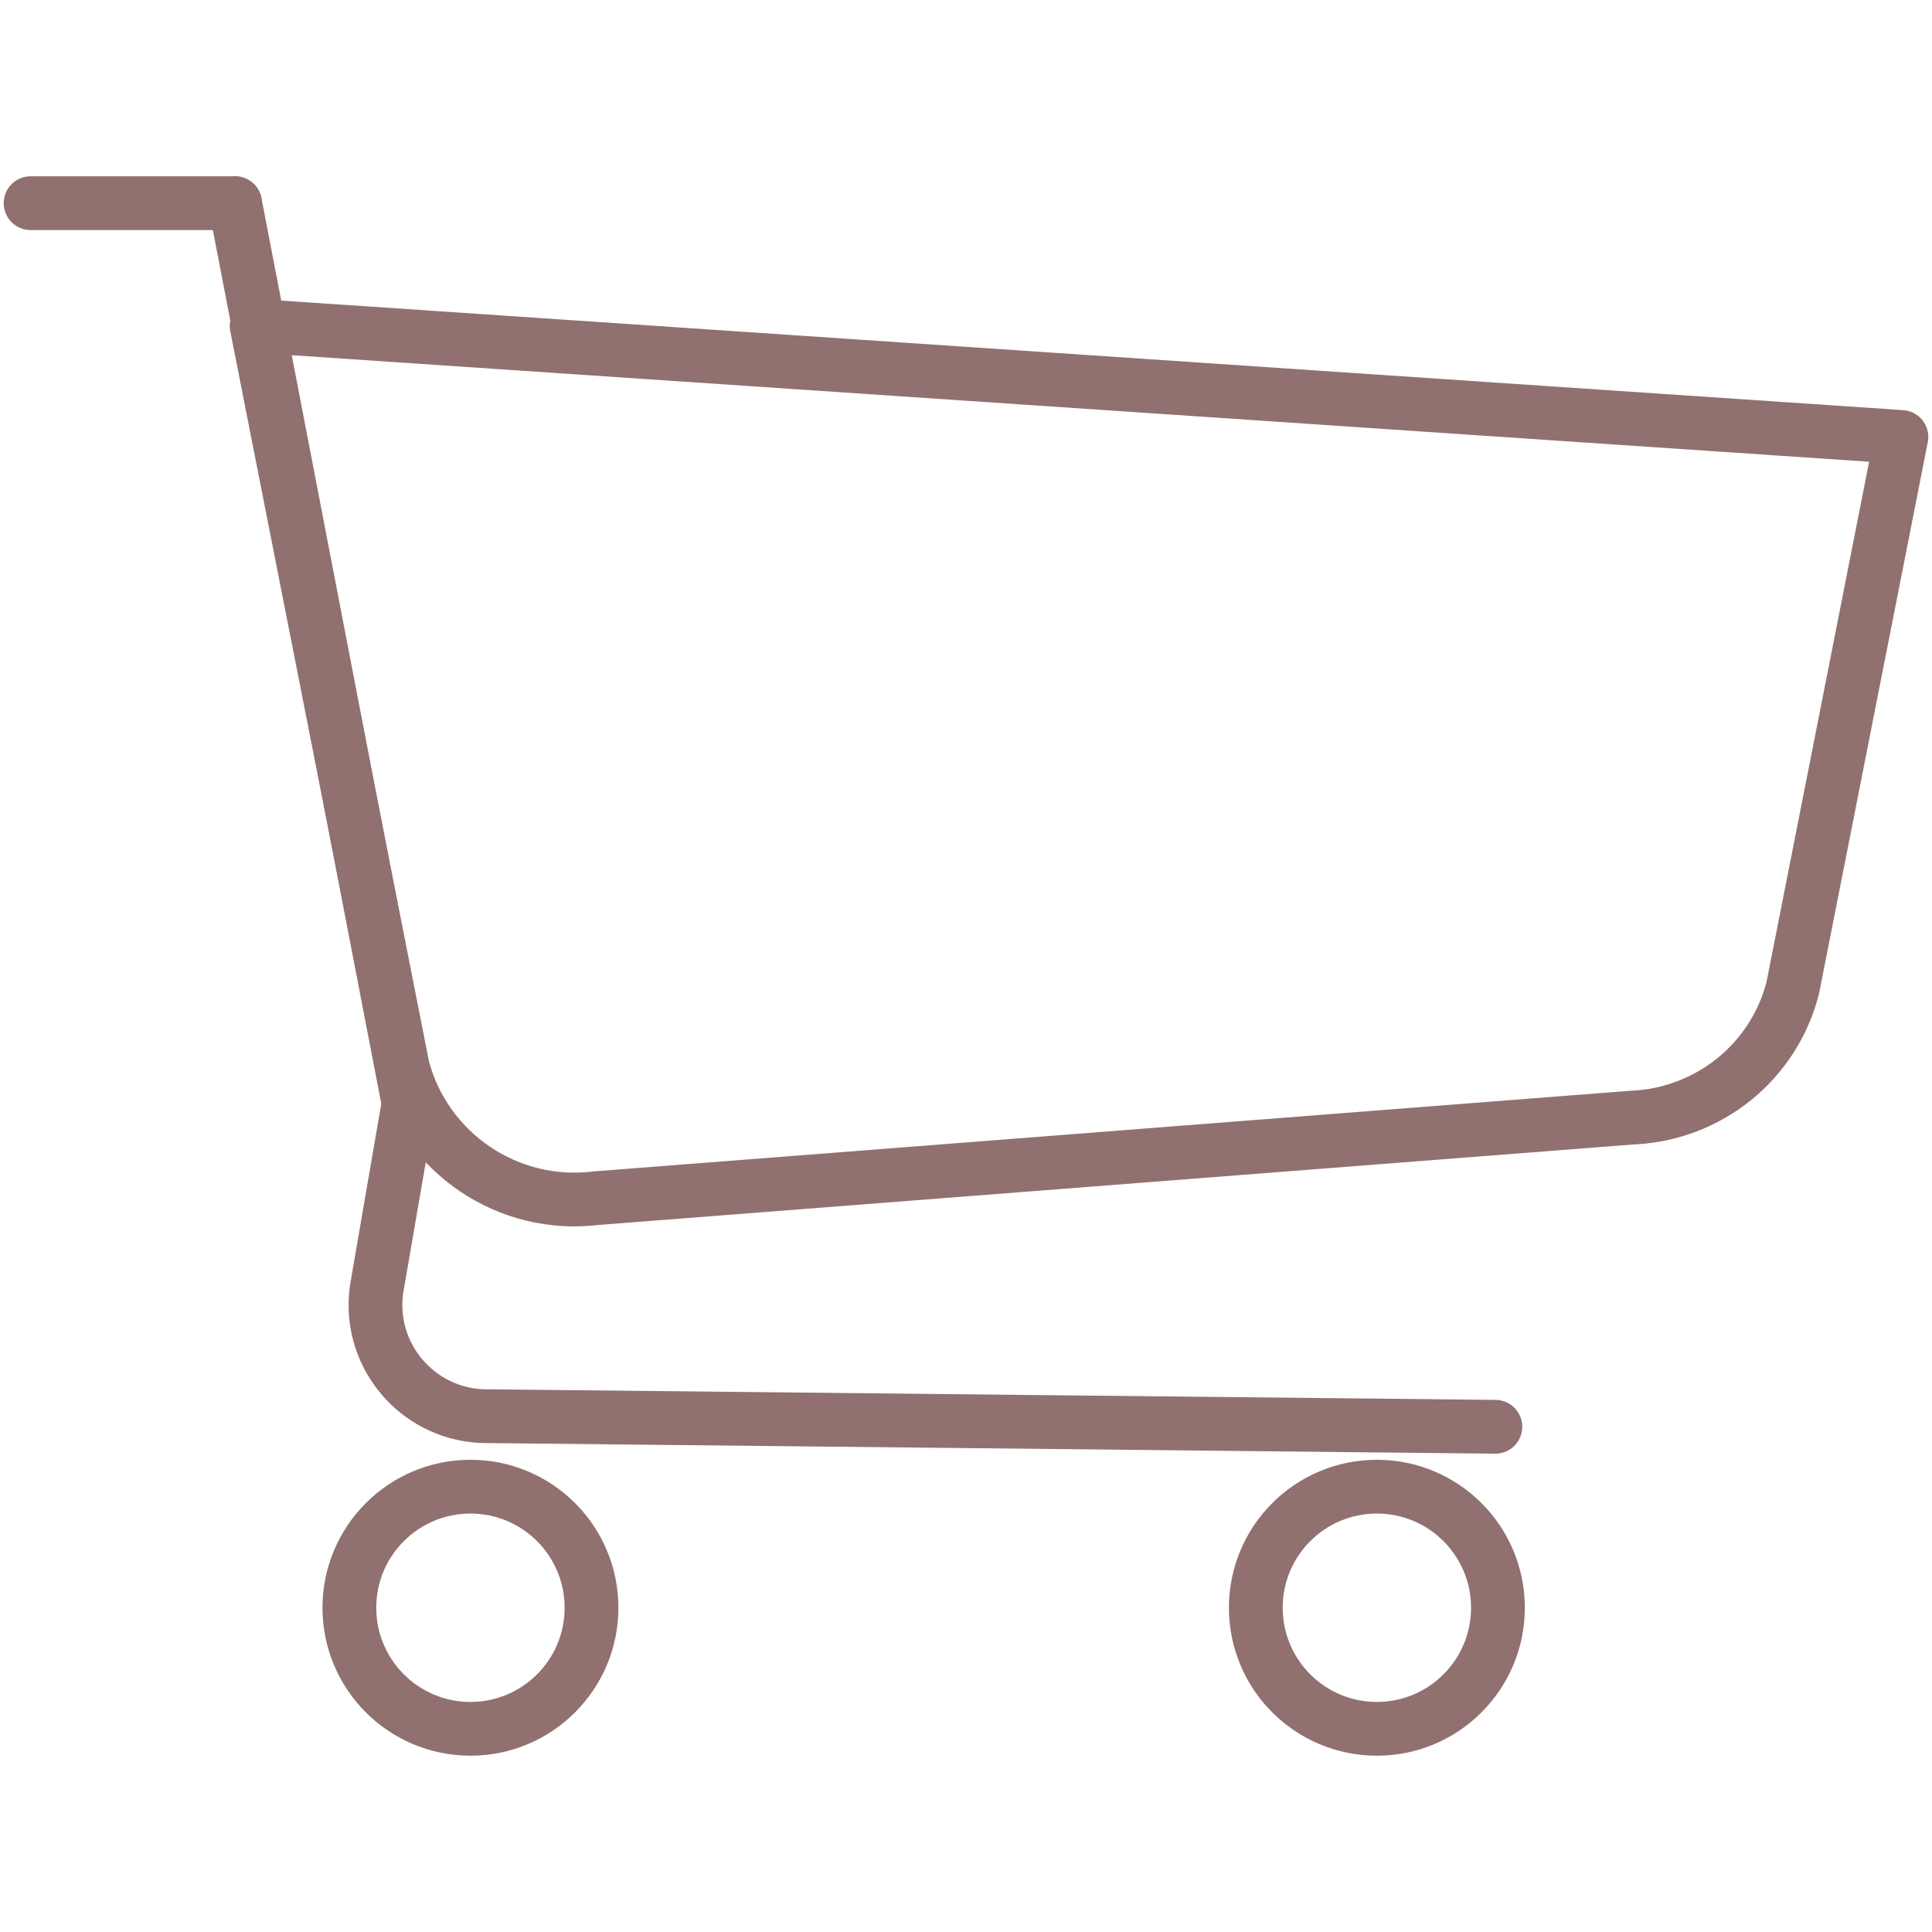 <?xml version="1.0" encoding="UTF-8"?>
<svg id="Livello_1" xmlns="http://www.w3.org/2000/svg" version="1.1" viewBox="0 0 600 600">
  <!-- Generator: Adobe Illustrator 29.0.0, SVG Export Plug-In . SVG Version: 2.1.0 Build 186)  -->
  <defs>
    <style>
      .st0 {
        fill: none;
        stroke:rgb(145, 112, 112);
        stroke-linecap: round;
        stroke-linejoin: round;
        stroke-width: 16.7px;
      }
    </style>
  </defs>
  <g id="Raggruppa_165">
    <path id="Tracciato_66" class="st0" d="M590.5,135.7l-33.7,170.9c-5.8,23.2-26.3,39.6-50.2,40.5l-321.4,25c-27.3,3.4-53-13.9-60.1-40.5l-45.4-230.4,510.7,34.5Z"/>
    <path id="Tracciato_67" class="st0" d="M73,63.1l53.9,279.6-9.8,56.8c-3.2,18.7,9.4,36.5,28.1,39.8,1.8.3,3.6.5,5.5.5l313.7,3.3"/>
    <path id="Tracciato_68" class="st0" d="M9.5,63.1h63.5"/>
    <circle id="Ellisse_33" class="st0" cx="146.1" cy="499.3" r="37.6"/>
    <circle id="Ellisse_34" class="st0" cx="427.6" cy="499.3" r="37.6"/>
  </g>
</svg>